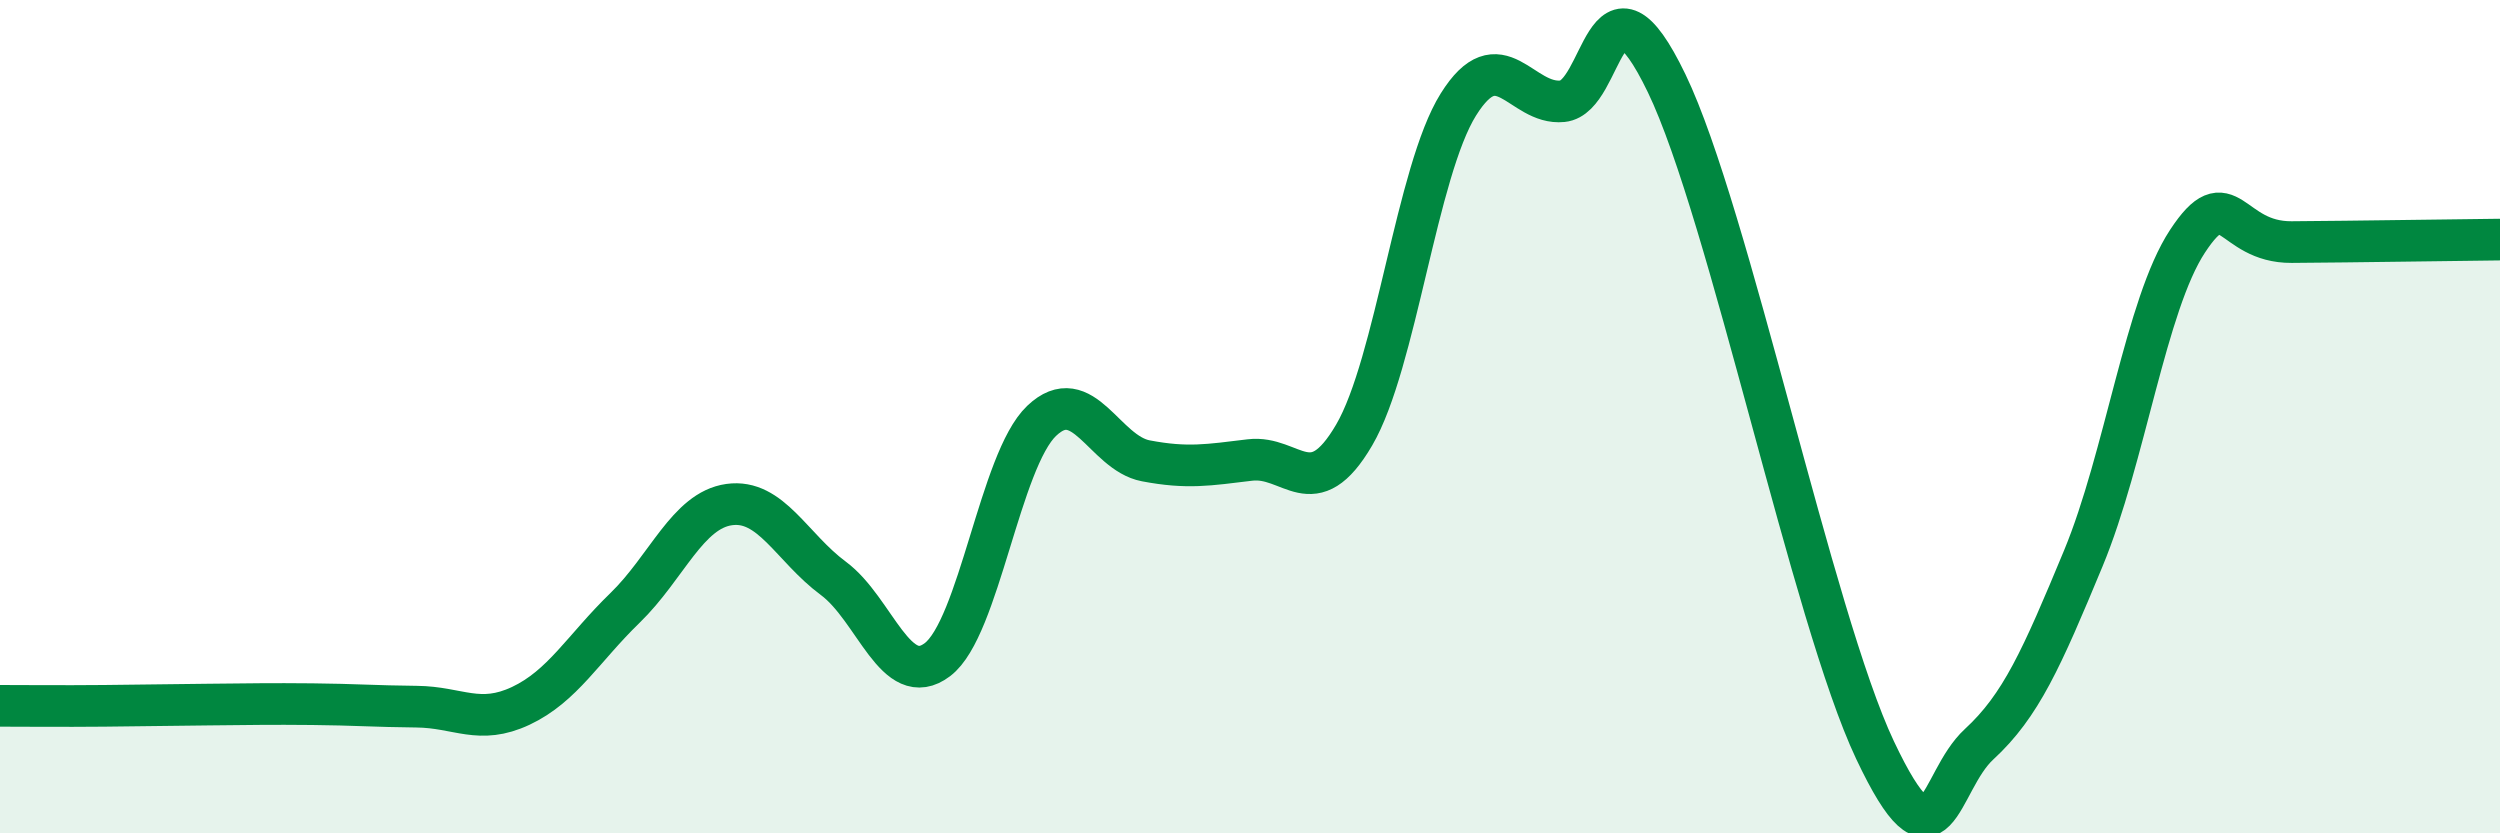 
    <svg width="60" height="20" viewBox="0 0 60 20" xmlns="http://www.w3.org/2000/svg">
      <path
        d="M 0,16.94 C 0.5,16.94 1.5,16.95 2.5,16.94 C 3.5,16.93 4,16.92 5,16.91 C 6,16.9 6.5,16.89 7.5,16.9 C 8.5,16.91 9,16.95 10,16.96 C 11,16.97 11.5,17.41 12.5,16.94 C 13.5,16.47 14,15.56 15,14.59 C 16,13.62 16.5,12.25 17.5,12.11 C 18.5,11.97 19,13.14 20,13.88 C 21,14.62 21.5,16.59 22.5,15.83 C 23.5,15.07 24,11.05 25,10.1 C 26,9.15 26.5,10.87 27.5,11.06 C 28.5,11.25 29,11.16 30,11.04 C 31,10.92 31.5,12.15 32.5,10.44 C 33.5,8.73 34,4.11 35,2.51 C 36,0.91 36.5,2.53 37.5,2.43 C 38.5,2.33 38.5,-1.11 40,2 C 41.5,5.11 43.5,14.83 45,18 C 46.5,21.17 46.5,18.78 47.5,17.86 C 48.5,16.94 49,15.81 50,13.4 C 51,10.99 51.5,7.31 52.5,5.79 C 53.5,4.27 53.5,5.82 55,5.81 C 56.5,5.8 59,5.76 60,5.75L60 20L0 20Z"
        fill="#008740"
        opacity="0.1"
        stroke-linecap="round"
        stroke-linejoin="round"
      />
      <path
        d="M 0,16.94 C 0.5,16.94 1.5,16.95 2.5,16.94 C 3.5,16.93 4,16.92 5,16.91 C 6,16.9 6.5,16.89 7.5,16.9 C 8.5,16.91 9,16.95 10,16.96 C 11,16.97 11.5,17.41 12.5,16.94 C 13.5,16.47 14,15.56 15,14.59 C 16,13.62 16.5,12.25 17.5,12.11 C 18.5,11.97 19,13.14 20,13.88 C 21,14.62 21.5,16.59 22.5,15.83 C 23.5,15.07 24,11.05 25,10.1 C 26,9.15 26.5,10.87 27.5,11.06 C 28.5,11.25 29,11.16 30,11.04 C 31,10.92 31.5,12.15 32.5,10.44 C 33.5,8.73 34,4.11 35,2.51 C 36,0.91 36.5,2.53 37.5,2.43 C 38.5,2.33 38.5,-1.11 40,2 C 41.5,5.11 43.5,14.83 45,18 C 46.5,21.17 46.5,18.78 47.5,17.86 C 48.5,16.94 49,15.81 50,13.4 C 51,10.99 51.5,7.31 52.5,5.79 C 53.5,4.27 53.5,5.82 55,5.81 C 56.5,5.8 59,5.76 60,5.75"
        stroke="#008740"
        stroke-width="1"
        fill="none"
        stroke-linecap="round"
        stroke-linejoin="round"
      />
    </svg>
  